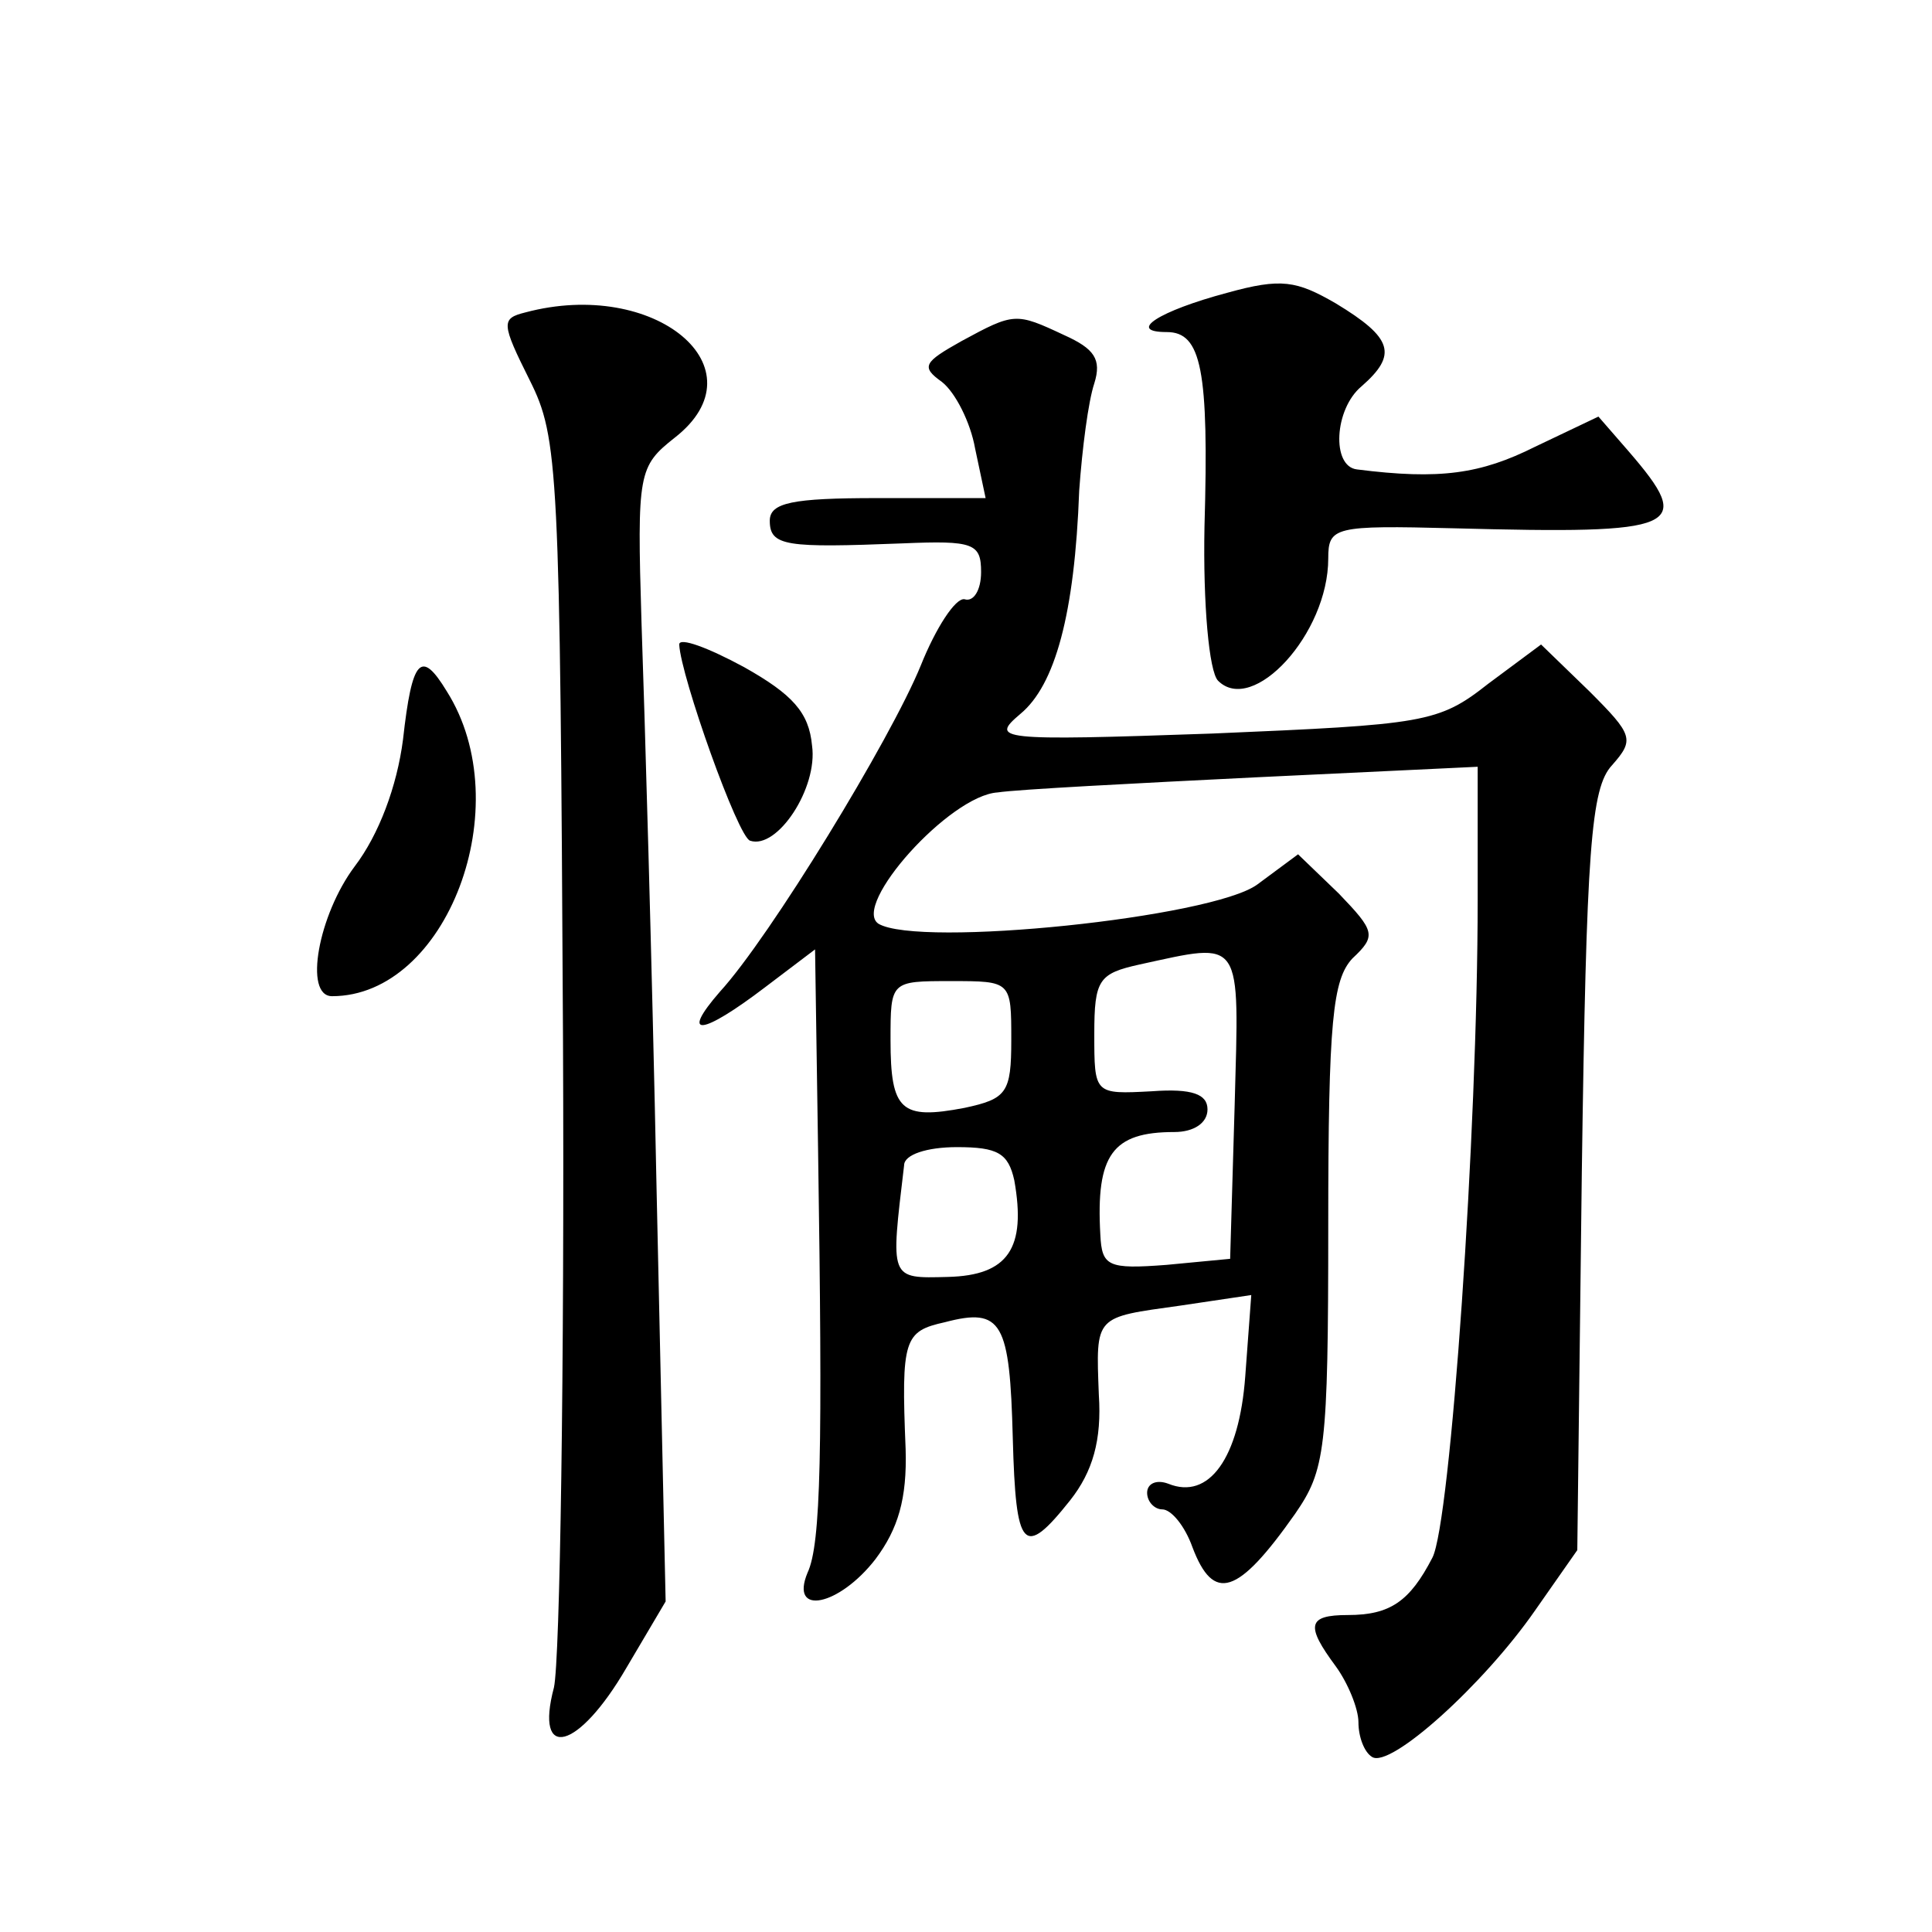 <?xml version="1.0" standalone="no"?>
<!DOCTYPE svg PUBLIC "-//W3C//DTD SVG 20010904//EN"
 "http://www.w3.org/TR/2001/REC-SVG-20010904/DTD/svg10.dtd">
<svg version="1.0" xmlns="http://www.w3.org/2000/svg"
 width="128pt" height="128pt" viewBox="0 0 128 128"
 preserveAspectRatio="xMidYMid meet">
<g transform="translate(0,128) scale(0.1,-0.1)"
fill="#0" stroke="none">
<path d="M813 1086 c-45 -12 -67 -26 -40 -26 23 0 28 -25 25 -129 -1 -51 3 -96
9 -102 23 -23 73 31 73 81 0 21 4 22 83 20 151 -4 160 0 116 51 l-20 23 -42 -20
c-36 -18 -63 -22 -118 -15 -17 2 -15 40 3 55 24 21 21 32 -17 55 -26 15 -36 17
-72 7z M348 1073 c-16 -4 -16 -7 3 -45 19 -38 20 -58 22 -436 1 -219 -2 -412 -6
-430 -13 -49 16 -42 48 13 l26 44 -6 273 c-3 150 -8 319 -10 376 -3 99 -2 103 22
122 59 46 -13 106 -99 83z M637 1054 c-25 -14 -27 -17 -13 -27 9 -7 19 -27 22 -44
l7 -33 -72 0 c-56 0 -71 -3 -71 -15 0 -17 11 -18 88 -15 47 2 52 0 52 -19 0 -12
-5 -20 -11 -18 -6 1 -19 -19 -29 -44 -20 -49 -100 -180 -133 -216 -27 -31 -12 -29
30 3 l33 25 2 -133 c3 -199 2 -261 -7 -280 -12 -29 21 -22 45 9 15 20 21 40 20
73 -3 73 -1 78 26 84 38 10 43 0 45 -77 2 -74 7 -80 38 -41 15 19 21 40 19 70 -2
53 -3 51 54 59 l47 7 -4 -54 c-4 -54 -24 -82 -51 -71 -8 3 -14 0 -14 -6 0 -6 5
-11 10 -11 6 0 15 -11 20 -25 14 -37 30 -32 68 22 20 29 22 42 22 191 0 136 3 163
16 177 16 15 15 18 -9 43 l-27 26 -27 -20 c-30 -22 -224 -42 -251 -26 -18 12 47
85 79 87 13 2 90 6 171 10 l147 7 0 -88 c0 -154 -18 -413 -30 -436 -15 -29 -28
-38 -56 -38 -27 0 -28 -7 -8 -34 8 -11 15 -28 15 -37 0 -10 4 -20 9 -23 12 -8 74
48 108 97 l28 40 3 251 c3 214 6 254 20 269 15 17 14 20 -15 49 l-32 31 -35 -26
c-33 -26 -42 -27 -183 -33 -143 -5 -147 -4 -127 13 23 19 36 66 39 148 2 28 6 59
10 71 5 16 0 23 -20 32 -32 15 -33 15 -68 -4z m181 -506 l-3 -102 -42 -4 c-39 -3
-43 -1 -44 20 -3 53 8 68 49 68 13 0 22 6 22 15 0 10 -10 14 -37 12 -38 -2 -38
-2 -38 38 0 36 3 40 30 46 69 15 66 19 63 -93z m-148 43 c0 -35 -3 -39 -31 -45
-42 -8 -49 -2 -49 45 0 39 0 39 40 39 40 0 40 0 40 -39z m2 -93 c8 -45 -4 -63 -44
-64 -39 -1 -38 -2 -29 74 0 7 15 12 35 12 27 0 34 -4 38 -22z M450 853 c1 -21 39
-128 47 -130 18 -6 45 35 41 63 -2 22 -13 34 -45 52 -24 13 -43 20 -43 15z M267
790 c-4 -31 -16 -63 -32 -84 -24 -32 -34 -86 -15 -86 76 0 124 126 76 202 -17 28
-23 22 -29 -32z"/>
</g>
</svg>
